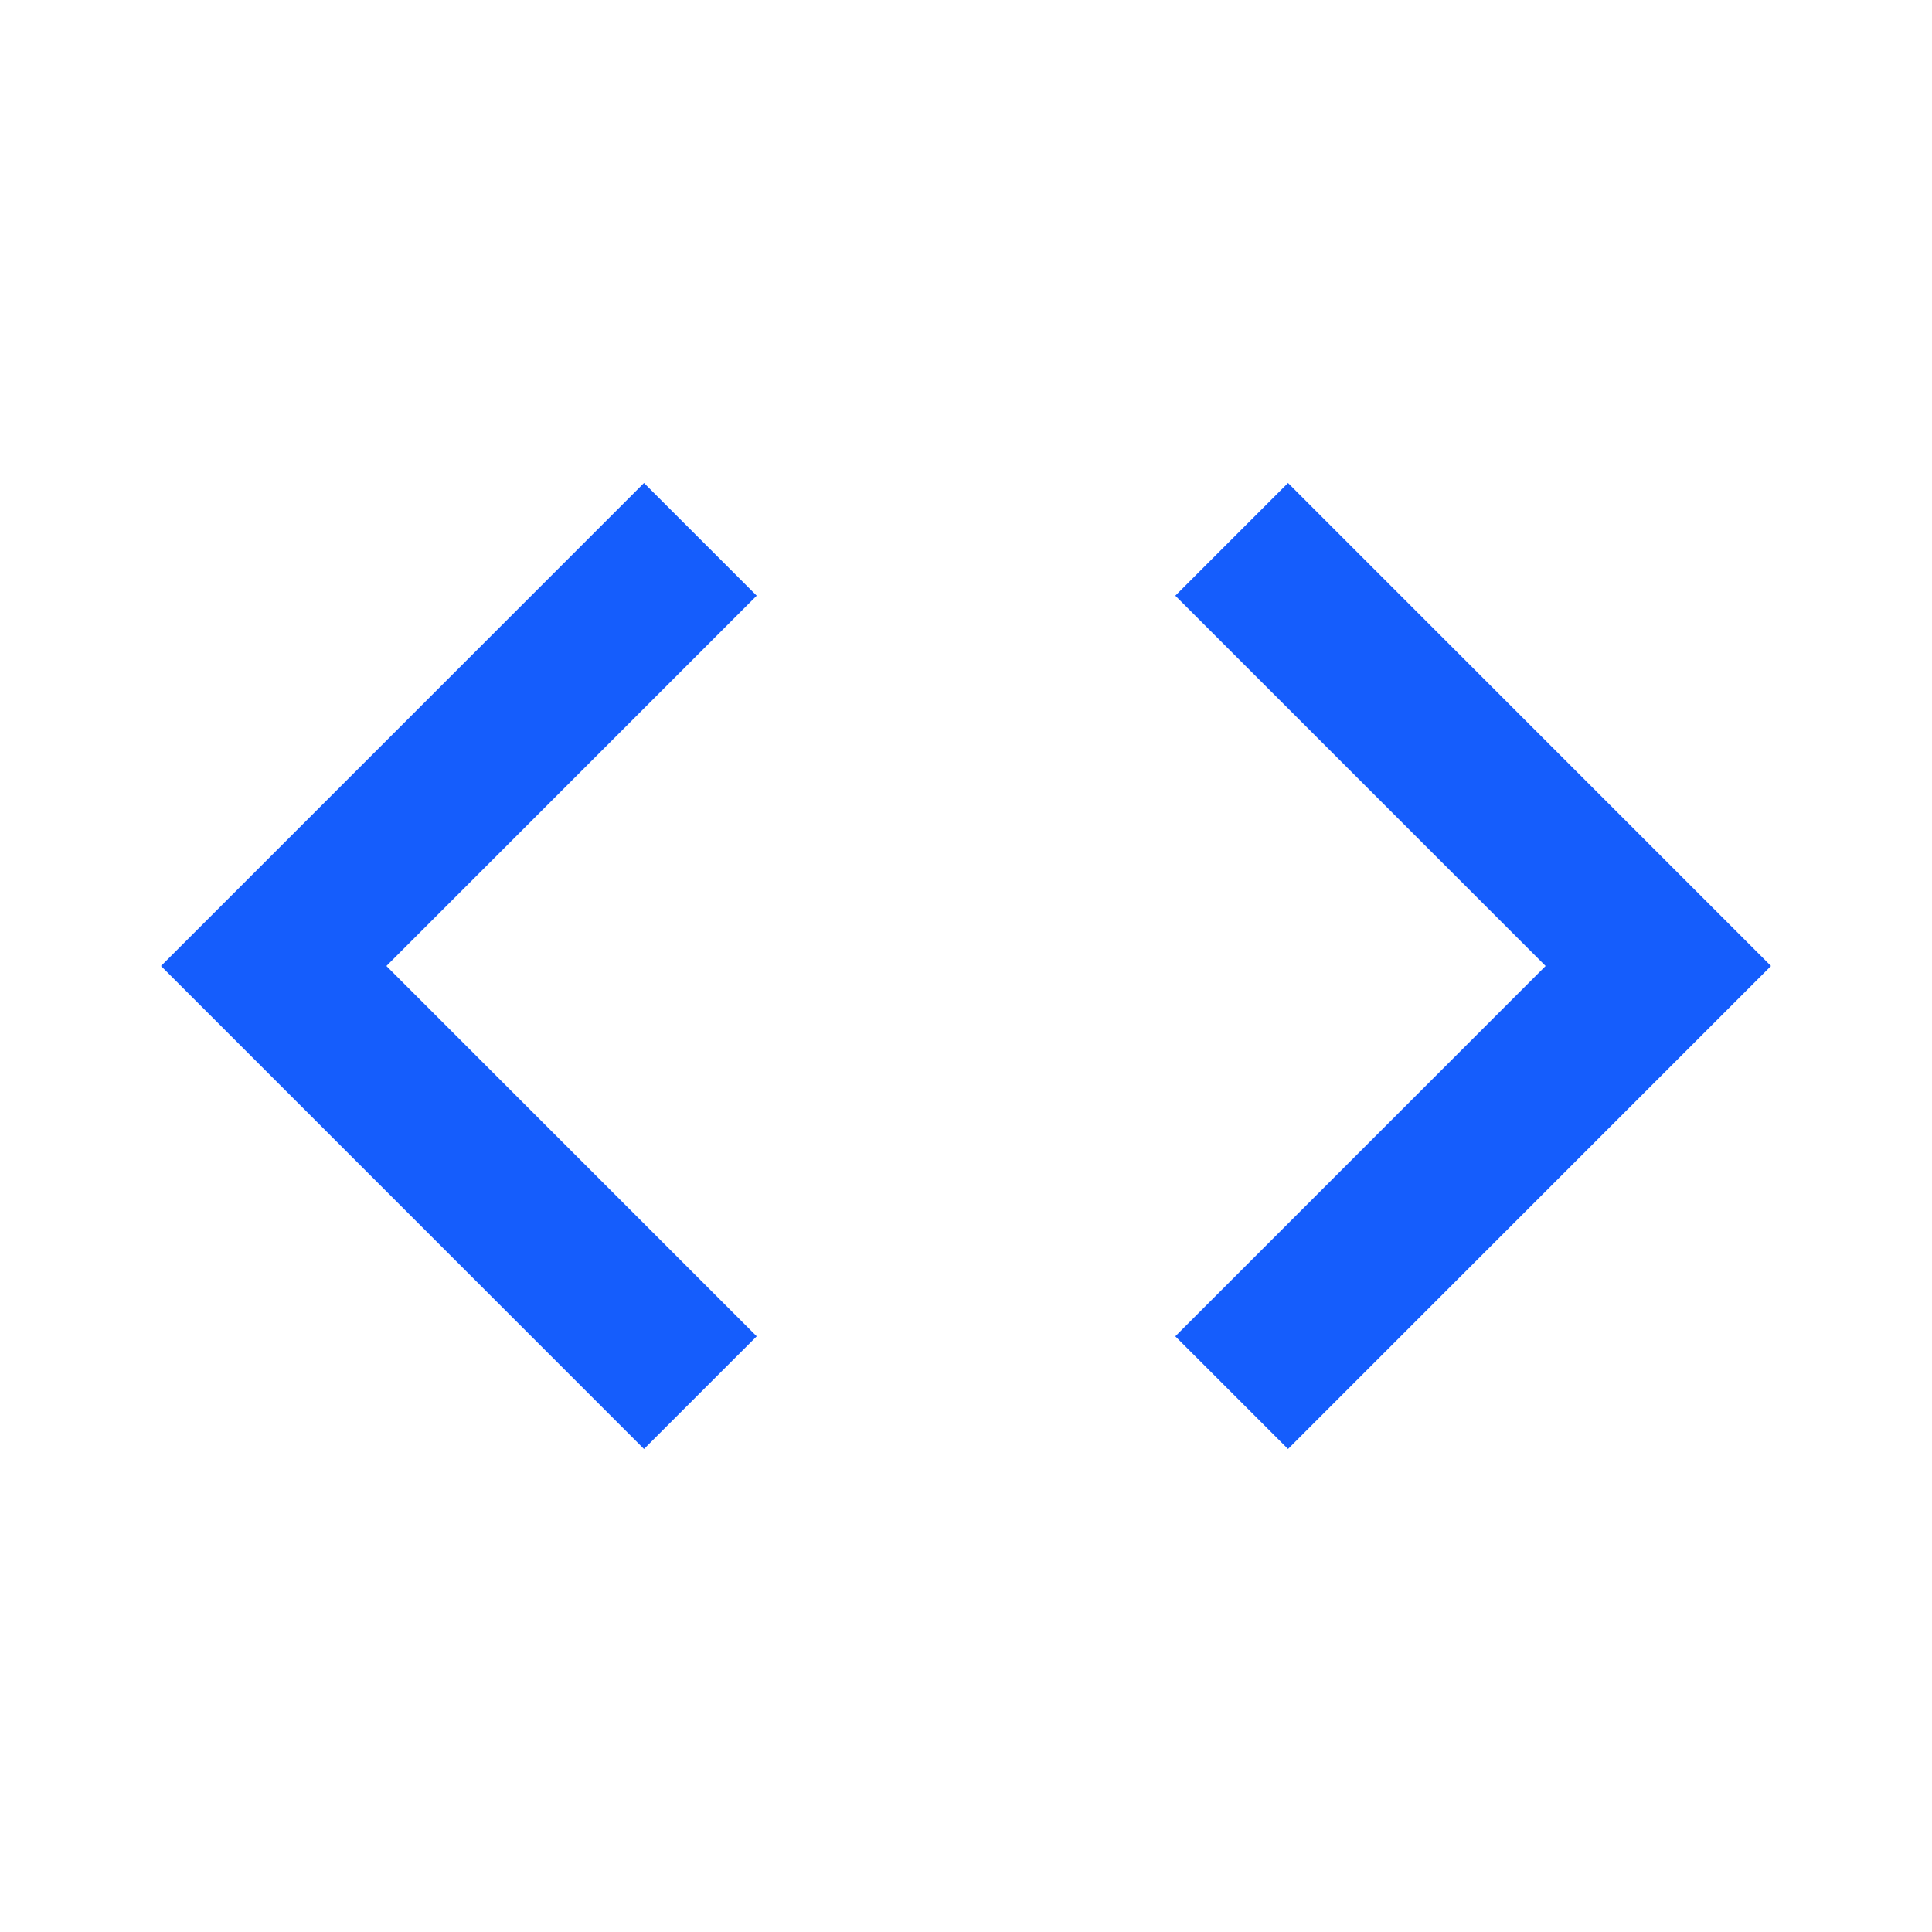 <svg width="12" height="12" viewBox="0 0 12 12" fill="none" xmlns="http://www.w3.org/2000/svg">
<g clip-path="url(#clip0_790_729)">
<path d="M4.7 8.3L2.4 6L4.7 3.7L4 3L1 6L4 9L4.7 8.3ZM7.3 8.3L9.6 6L7.3 3.7L8 3L11 6L8 9L7.3 8.3Z" fill="#155DFC"/>
</g>
<defs>
<clipPath id="clip0_790_729">
<rect width="12" height="12" fill="white"/>
</clipPath>
</defs>
</svg>
